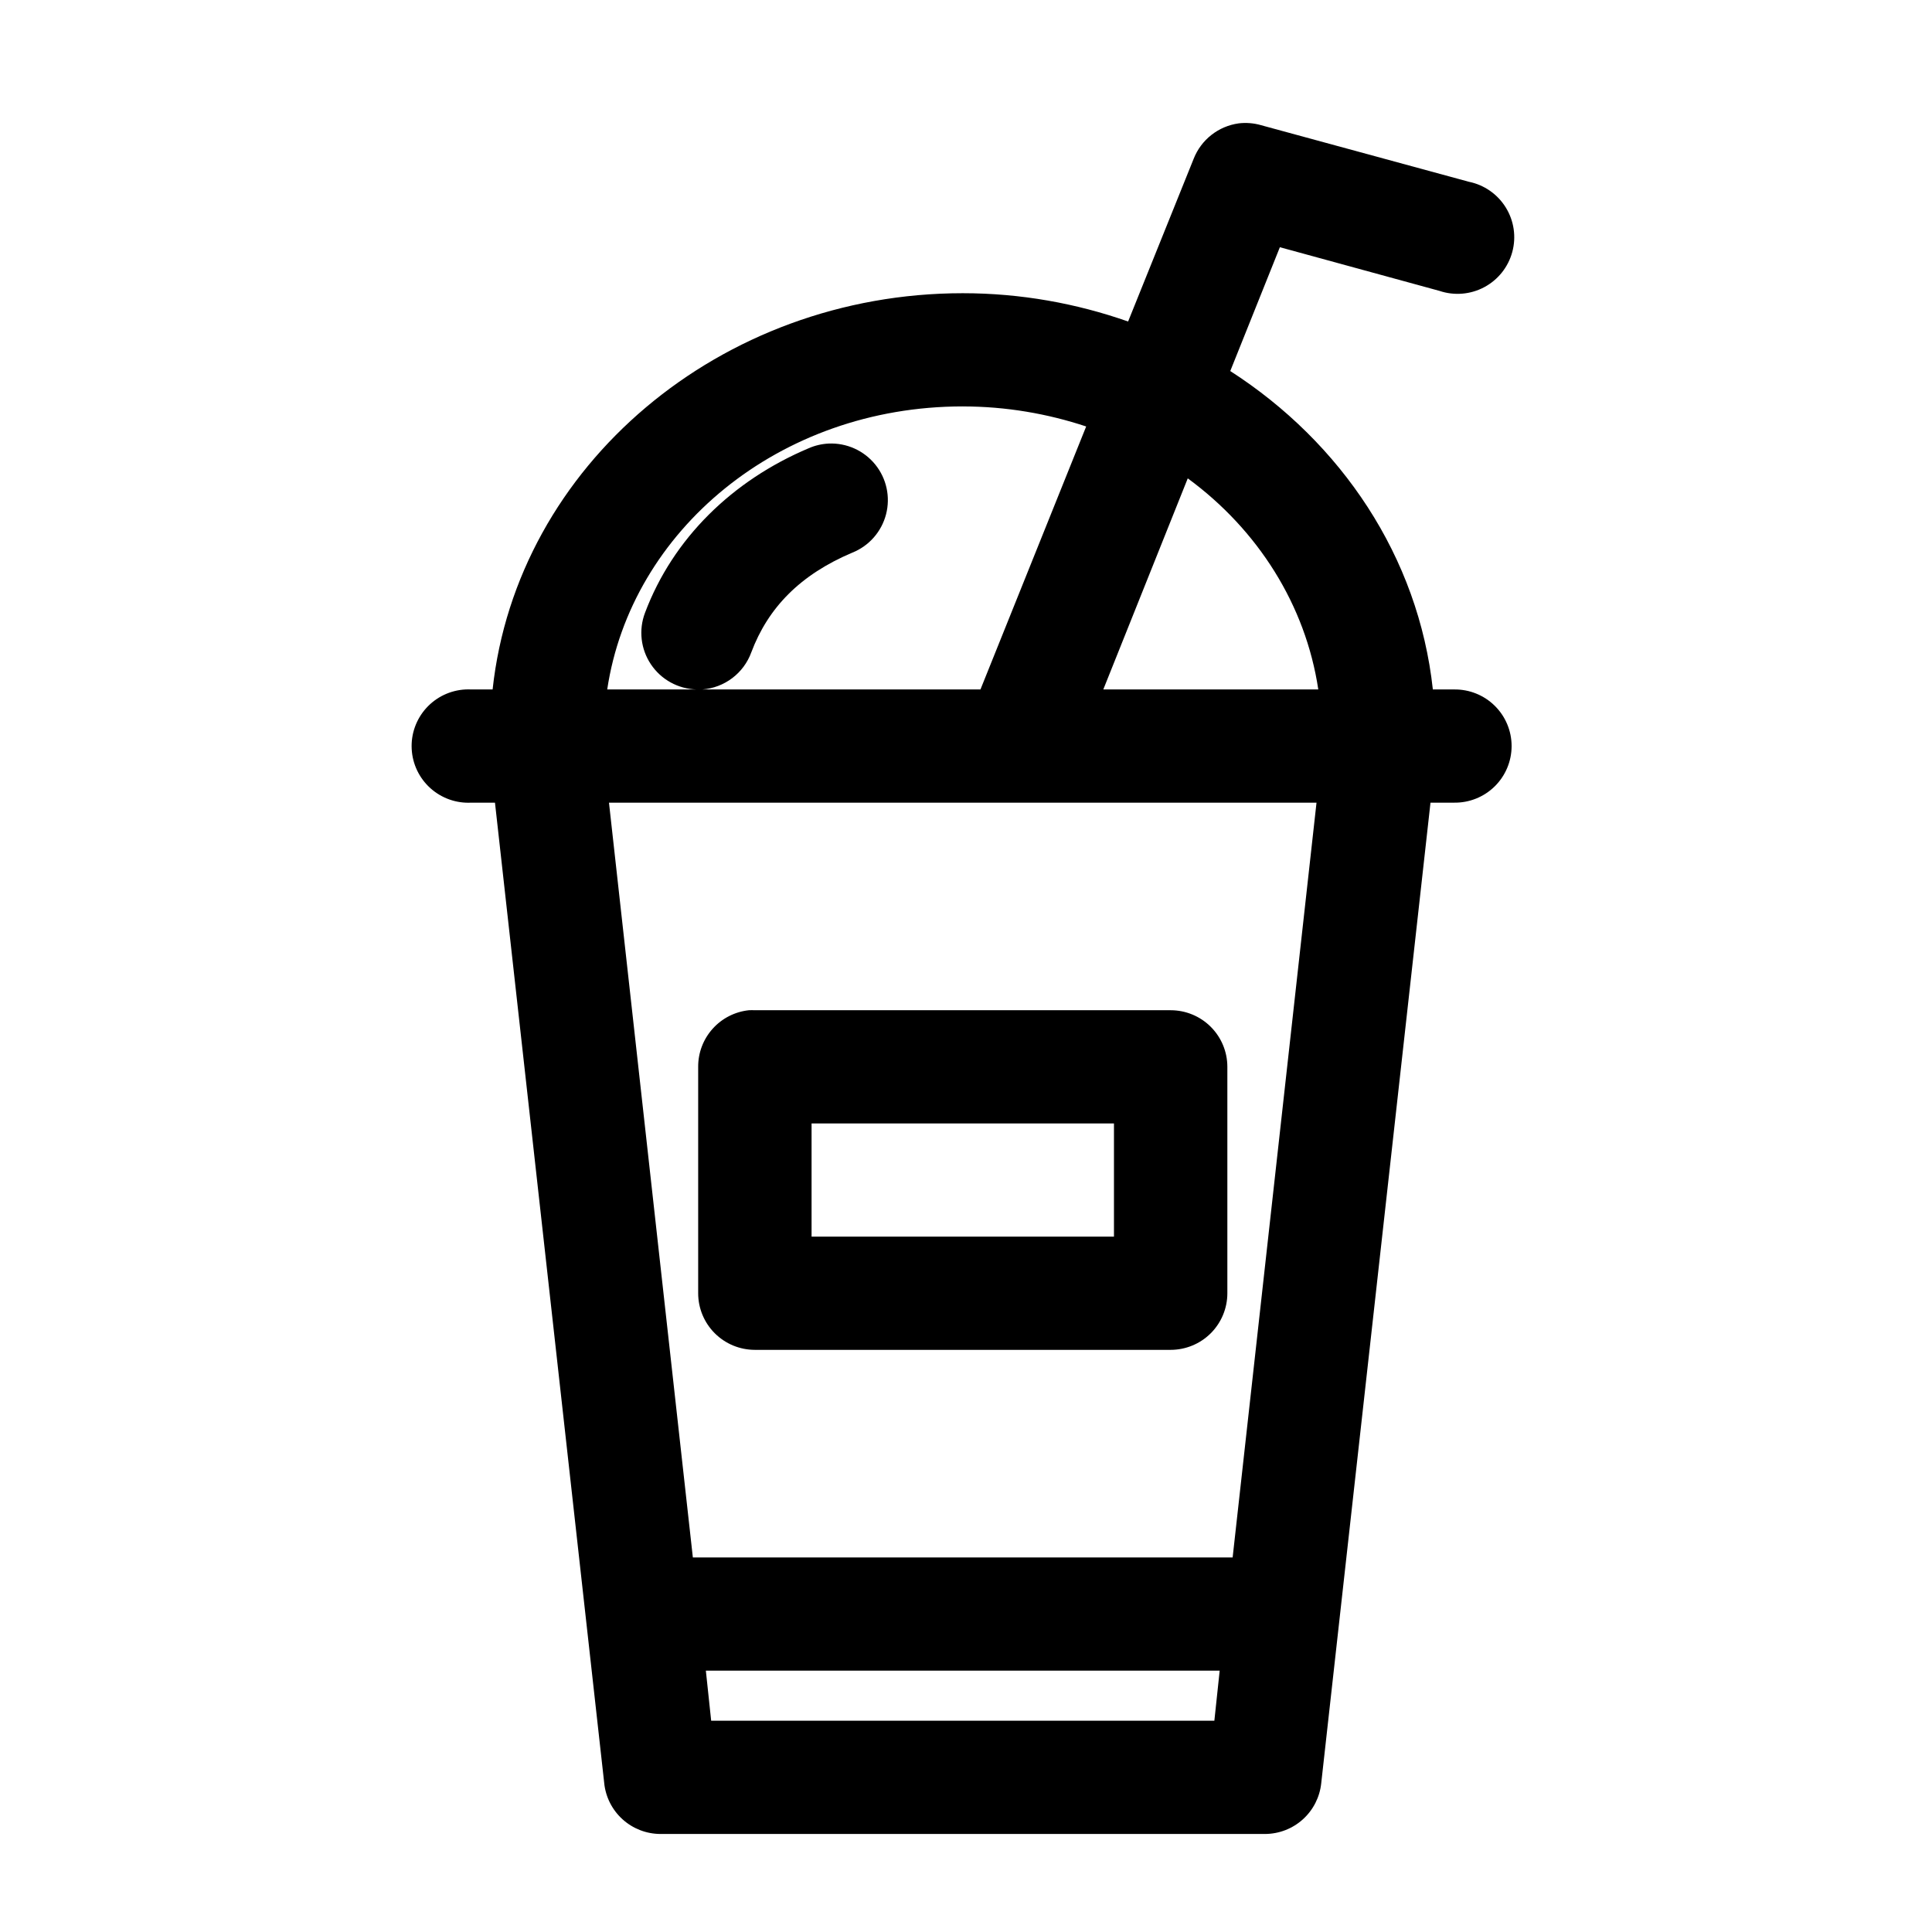 <?xml version="1.0" encoding="UTF-8"?>
<!-- Uploaded to: SVG Repo, www.svgrepo.com, Generator: SVG Repo Mixer Tools -->
<svg fill="#000000" width="800px" height="800px" version="1.1" viewBox="144 144 512 512" xmlns="http://www.w3.org/2000/svg">
 <path d="m472.23 176.7c-2.637 0.367-5.129 1.434-7.219 3.078-2.09 1.648-3.703 3.82-4.676 6.297l-17.375 43.129c-13.695-4.805-28.445-7.5-43.824-7.5-64.16 0-118.17 45.633-124.59 105.01h-5.633c-0.52-0.027-1.043-0.027-1.566 0-3.984 0.207-7.723 1.984-10.395 4.945-2.672 2.961-4.059 6.859-3.848 10.836 0.207 3.981 1.988 7.715 4.953 10.379 2.965 2.668 6.871 4.051 10.855 3.84h6.262l28.957 259.87h-0.004c0.387 3.676 2.117 7.078 4.863 9.559 2.742 2.481 6.305 3.859 10.008 3.879h160.27c3.703-0.02 7.266-1.398 10.008-3.879 2.746-2.481 4.477-5.883 4.863-9.559l28.957-259.87h6.262-0.004c4.019 0.059 7.898-1.496 10.762-4.316 2.863-2.82 4.477-6.668 4.477-10.684s-1.613-7.863-4.477-10.684c-2.863-2.82-6.742-4.375-10.762-4.316h-5.633c-3.805-35.16-24.293-65.484-53.688-84.383l13.148-32.816 42.258 11.562c3.93 1.332 8.238 0.98 11.898-0.969s6.352-5.324 7.434-9.324c1.086-4 0.461-8.27-1.719-11.793-2.18-3.527-5.719-5.996-9.785-6.82l-55.094-15v-0.004c-1.934-0.551-3.953-0.711-5.949-0.469zm-73.094 75.008c11.539 0 22.555 1.945 32.711 5.312l-28.016 69.691h-73.719 0.004c2.883-0.219 5.644-1.266 7.949-3.012 2.301-1.746 4.055-4.117 5.039-6.832 4.445-11.816 12.938-20.566 26.766-26.41 4.422-1.773 7.738-5.539 8.938-10.148 1.199-4.606 0.137-9.508-2.859-13.207-3-3.699-7.578-5.762-12.34-5.555-1.836 0.09-3.641 0.512-5.32 1.25-20.219 8.543-35.945 23.906-43.355 43.598-1.723 4.539-1.137 9.629 1.566 13.66 2.703 4.035 7.191 6.512 12.051 6.656h-23.633c6.316-42.023 45.438-75.008 94.223-75.008zm59.633 19.062c18.559 13.617 31.219 33.512 34.59 55.941h-56.973zm-153.38 85.945h187.5l-22.227 200.02h-143.05l-22.227-200.02zm37.094 55.004c-3.707 0.387-7.141 2.137-9.625 4.91-2.488 2.769-3.856 6.367-3.836 10.09v60.004c0 3.981 1.582 7.793 4.402 10.609 2.816 2.812 6.637 4.391 10.625 4.394h110.19-0.004c3.984-0.004 7.809-1.582 10.625-4.394 2.816-2.816 4.402-6.629 4.402-10.609v-60.004c0-3.981-1.586-7.793-4.402-10.605-2.816-2.816-6.641-4.394-10.625-4.394h-110.19 0.004c-0.523-0.027-1.047-0.027-1.566 0zm16.59 30.004h80.137v30.004h-80.137zm-28.016 145.01h136.17l-1.41 13.281h-133.35l-1.41-13.281z"/>
</svg>